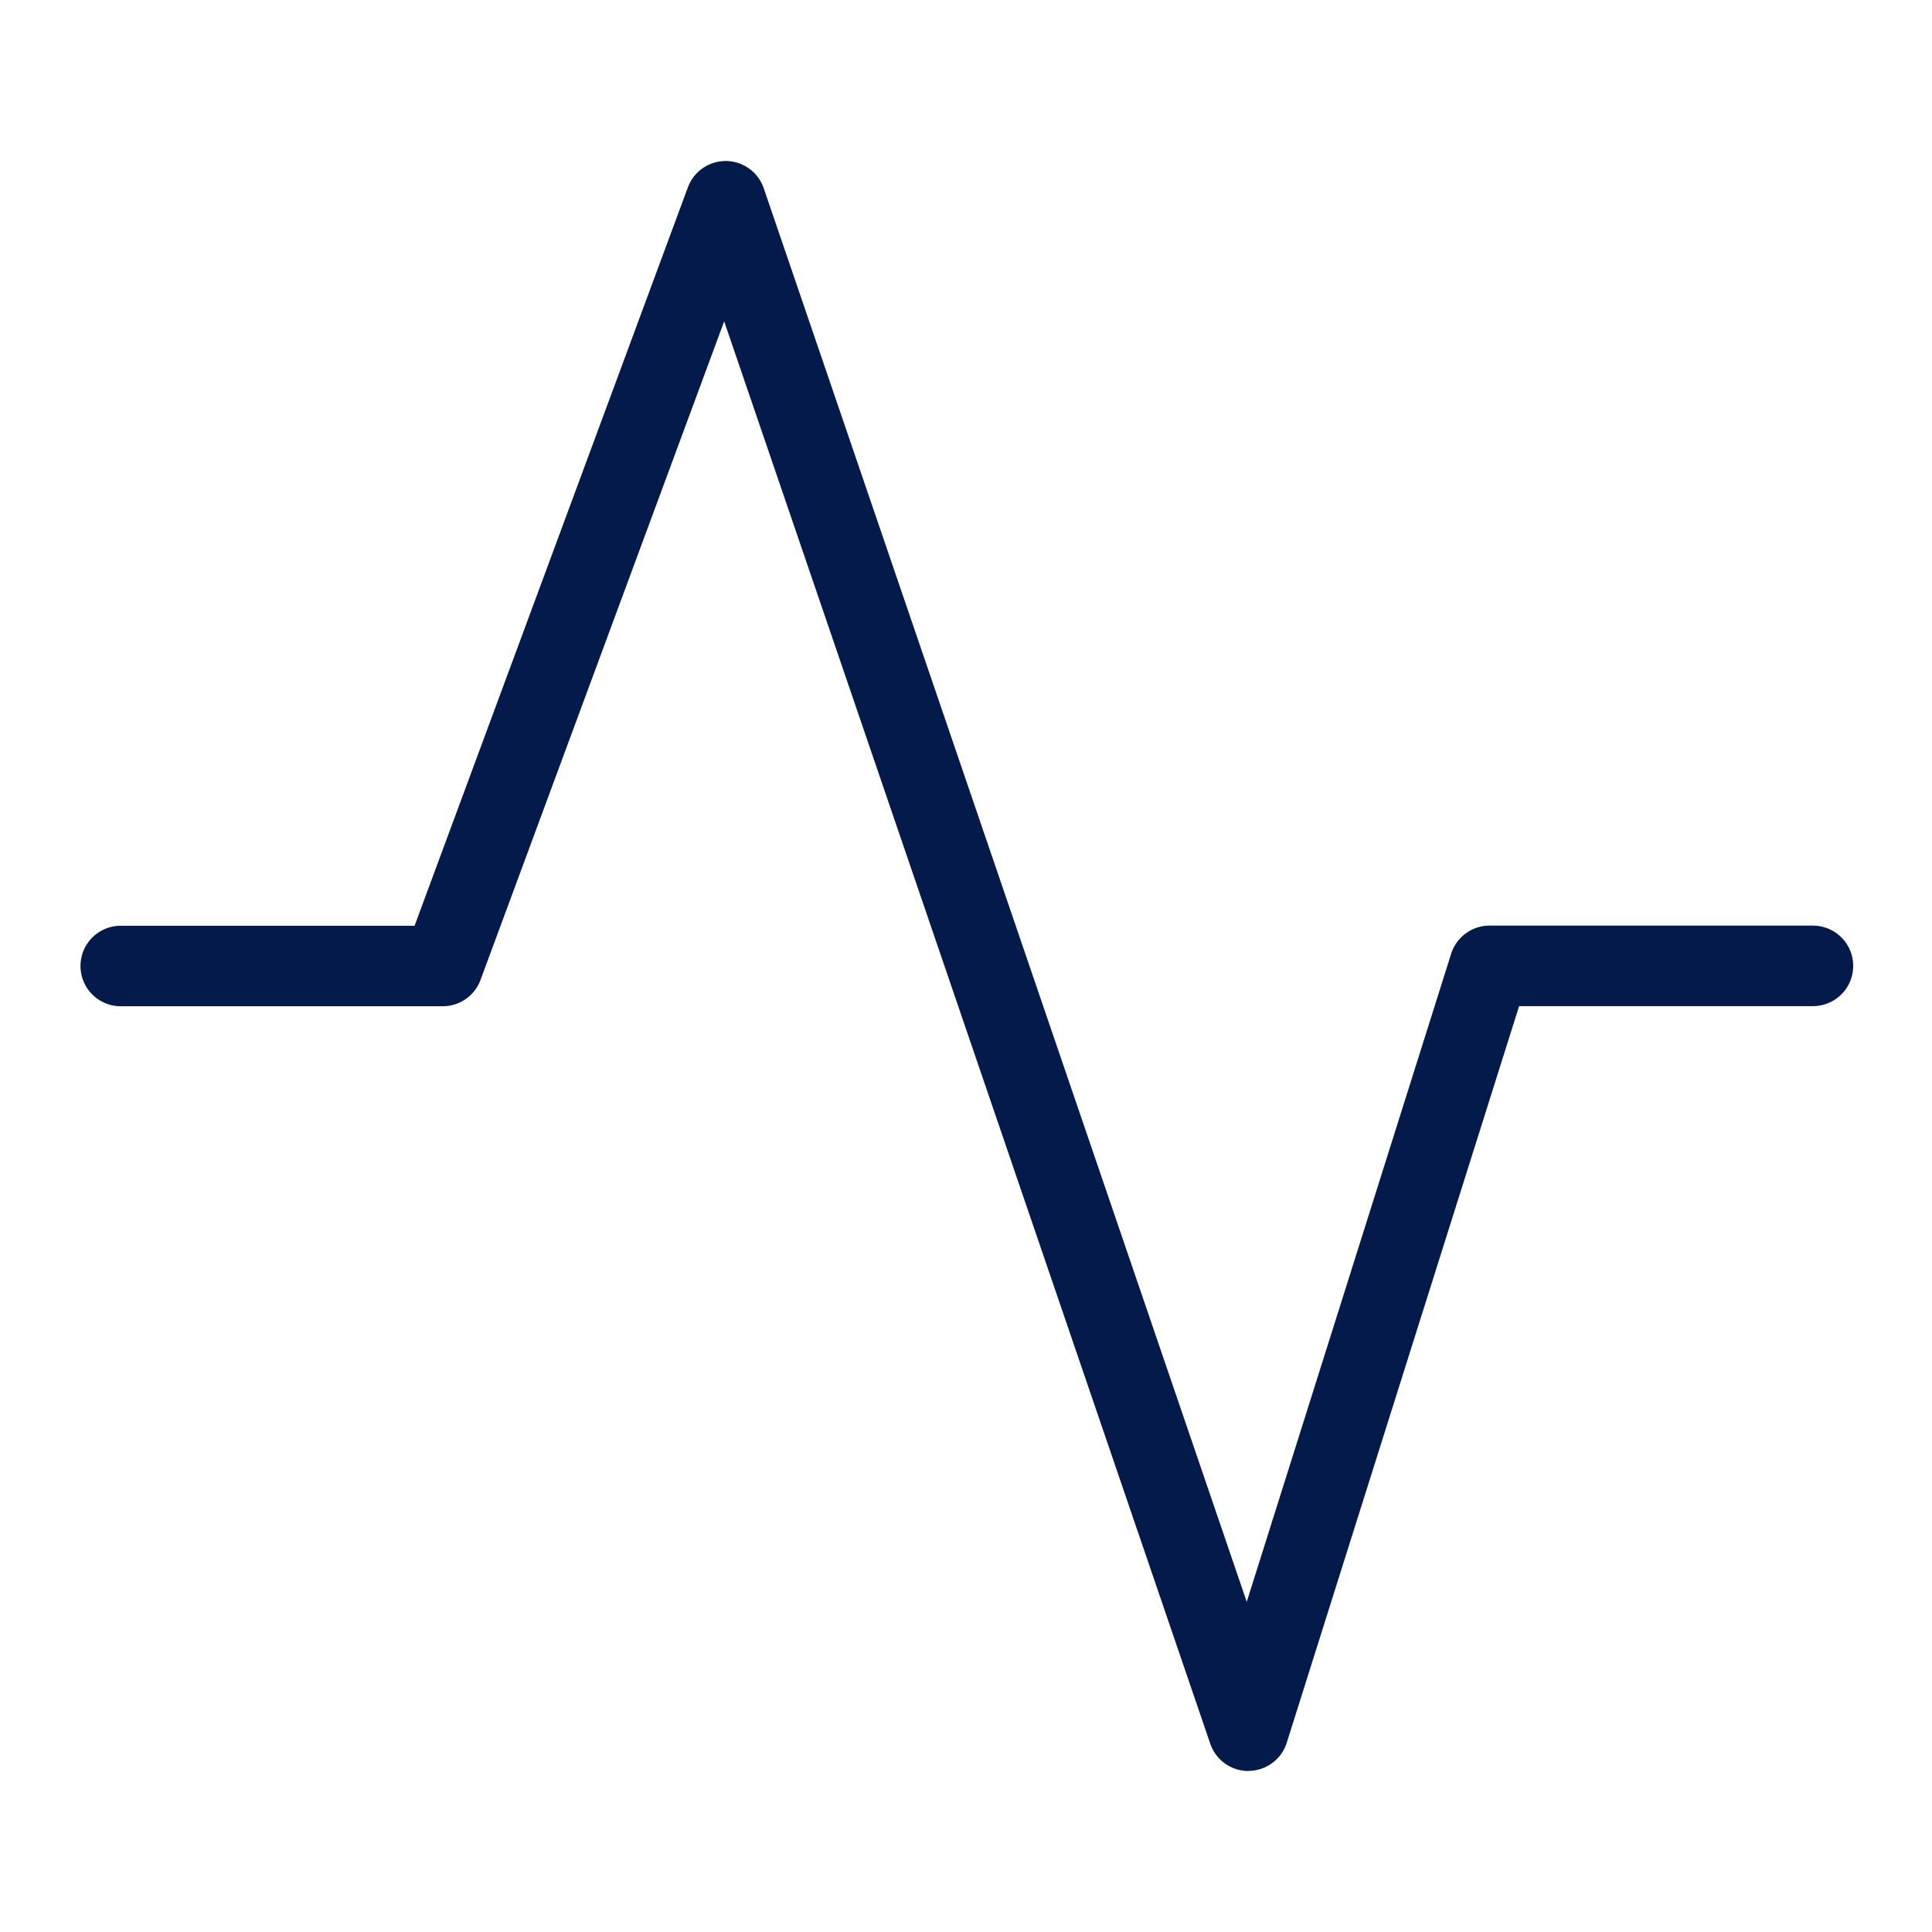 <svg xmlns="http://www.w3.org/2000/svg" width="48" height="48" viewBox="0 0 48 48"><g transform="translate(-782 -3156)"><g transform="translate(782 3156)"><rect width="48" height="48" fill="#fff"/></g><path d="M30.015,41.939a1,1,0,0,1-.946-.677L16.992,5.923,10.938,22.286a1,1,0,0,1-.938.653H2a1,1,0,0,1,0-2H9.3L16.091,2.592a1,1,0,0,1,1.884.024l12,35.12,5.078-16.1a1,1,0,0,1,.954-.7h8.035a1,1,0,0,1,0,2h-7.3l-5.773,18.3a1,1,0,0,1-.942.7Z" transform="translate(783 3158.061)" fill="#031a4a"/></g></svg>
